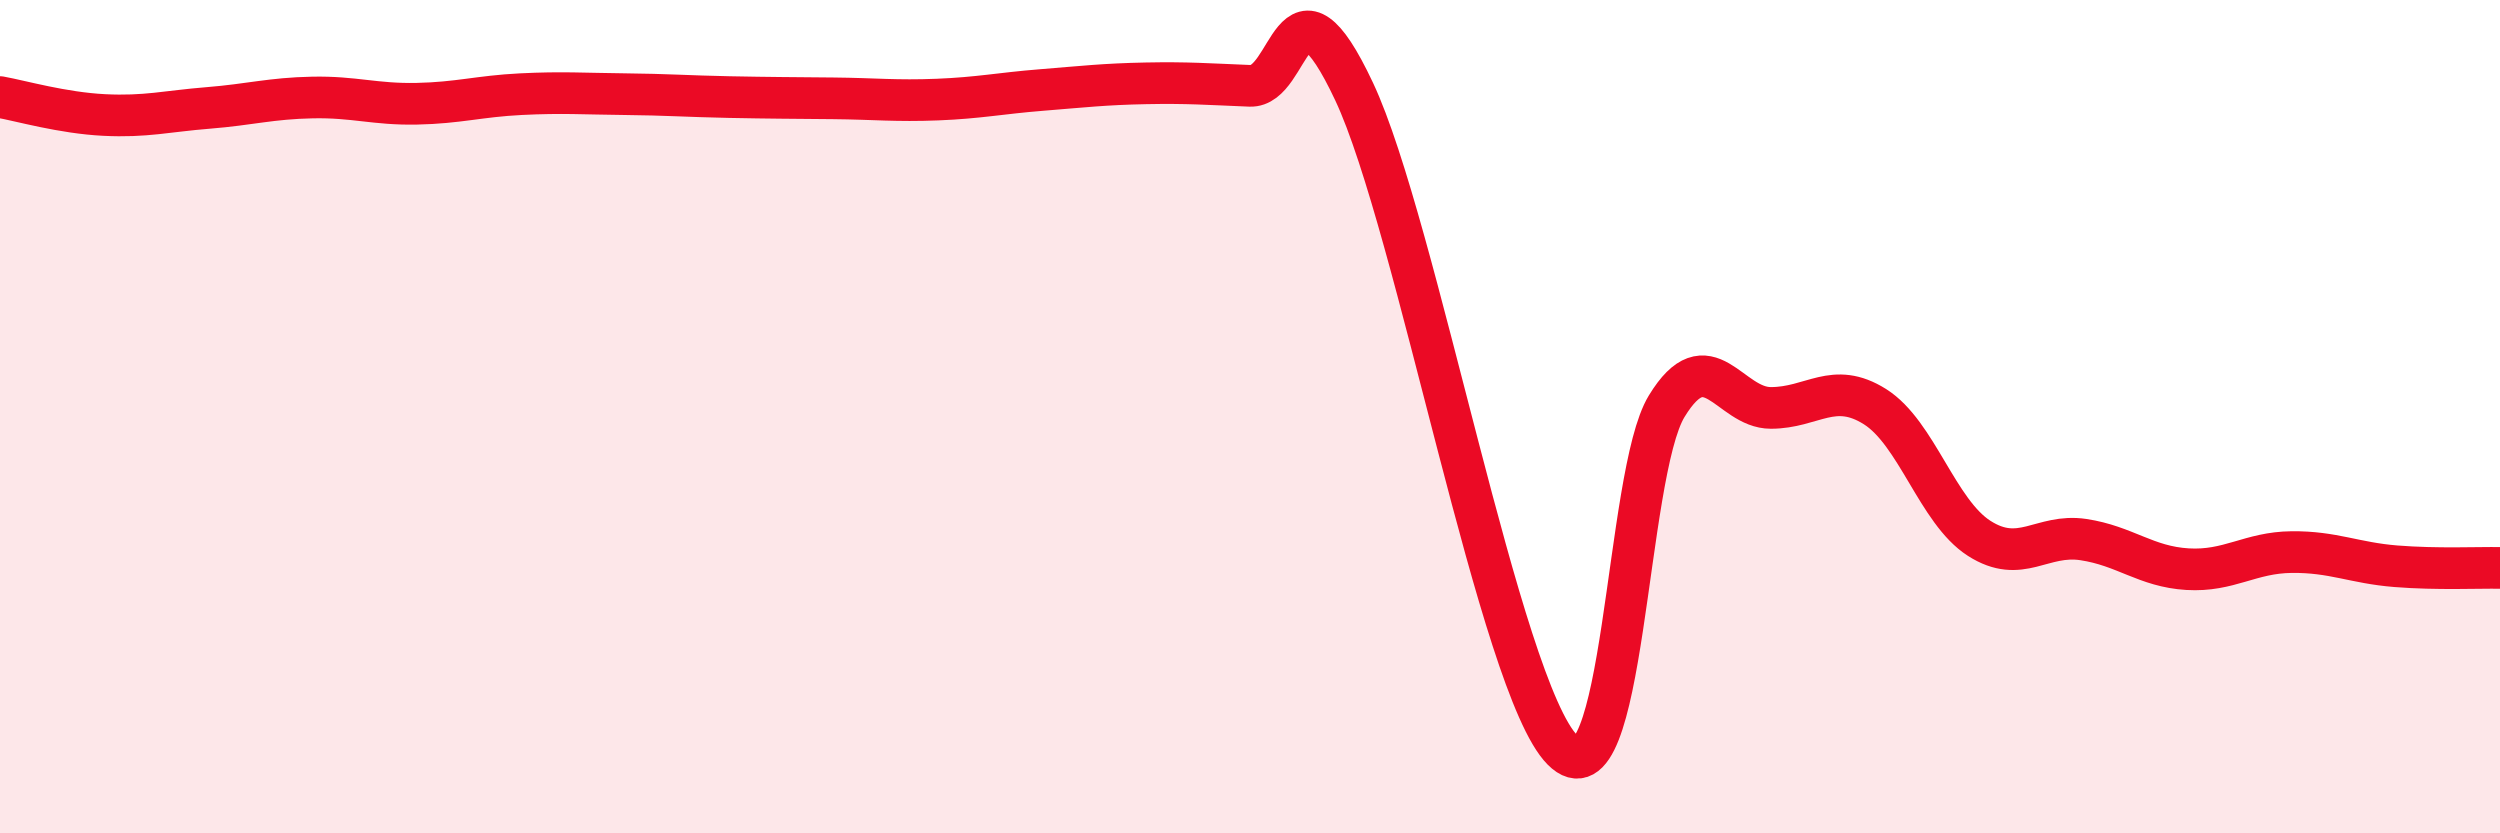 
    <svg width="60" height="20" viewBox="0 0 60 20" xmlns="http://www.w3.org/2000/svg">
      <path
        d="M 0,2.33 C 0.5,2.42 1.5,2.71 2.5,2.76 C 3.5,2.81 4,2.67 5,2.59 C 6,2.51 6.5,2.36 7.5,2.34 C 8.5,2.32 9,2.51 10,2.49 C 11,2.47 11.5,2.31 12.5,2.26 C 13.5,2.21 14,2.25 15,2.26 C 16,2.27 16.5,2.31 17.5,2.33 C 18.5,2.35 19,2.35 20,2.36 C 21,2.37 21.5,2.43 22.5,2.39 C 23.5,2.35 24,2.24 25,2.16 C 26,2.08 26.5,2.02 27.5,2 C 28.5,1.98 29,2.02 30,2.06 C 31,2.1 31,-0.99 32.5,2.2 C 34,5.39 36,16.49 37.5,18 C 39,19.51 39,11.39 40,9.75 C 41,8.11 41.5,9.79 42.5,9.79 C 43.5,9.79 44,9.13 45,9.76 C 46,10.39 46.5,12.28 47.5,12.92 C 48.5,13.56 49,12.8 50,12.95 C 51,13.1 51.5,13.6 52.5,13.66 C 53.5,13.72 54,13.26 55,13.25 C 56,13.24 56.5,13.51 57.5,13.59 C 58.5,13.67 59.5,13.62 60,13.63L60 20L0 20Z"
        fill="#EB0A25"
        opacity="0.1"
        stroke-linecap="round"
        stroke-linejoin="round"
      />
      <path
        d="M 0,2.33 C 0.5,2.42 1.5,2.71 2.5,2.76 C 3.5,2.81 4,2.67 5,2.59 C 6,2.51 6.5,2.36 7.5,2.34 C 8.5,2.32 9,2.51 10,2.49 C 11,2.47 11.5,2.31 12.5,2.26 C 13.5,2.21 14,2.25 15,2.26 C 16,2.27 16.5,2.31 17.5,2.33 C 18.5,2.35 19,2.35 20,2.36 C 21,2.37 21.5,2.43 22.5,2.39 C 23.5,2.35 24,2.24 25,2.16 C 26,2.08 26.5,2.02 27.5,2 C 28.5,1.98 29,2.02 30,2.06 C 31,2.1 31,-0.99 32.5,2.2 C 34,5.39 36,16.49 37.5,18 C 39,19.51 39,11.39 40,9.75 C 41,8.11 41.5,9.79 42.5,9.79 C 43.5,9.79 44,9.13 45,9.76 C 46,10.39 46.5,12.28 47.5,12.92 C 48.5,13.56 49,12.8 50,12.95 C 51,13.1 51.5,13.6 52.5,13.66 C 53.5,13.72 54,13.26 55,13.25 C 56,13.24 56.5,13.51 57.5,13.59 C 58.5,13.67 59.5,13.62 60,13.63"
        stroke="#EB0A25"
        stroke-width="1"
        fill="none"
        stroke-linecap="round"
        stroke-linejoin="round"
      />
    </svg>
  